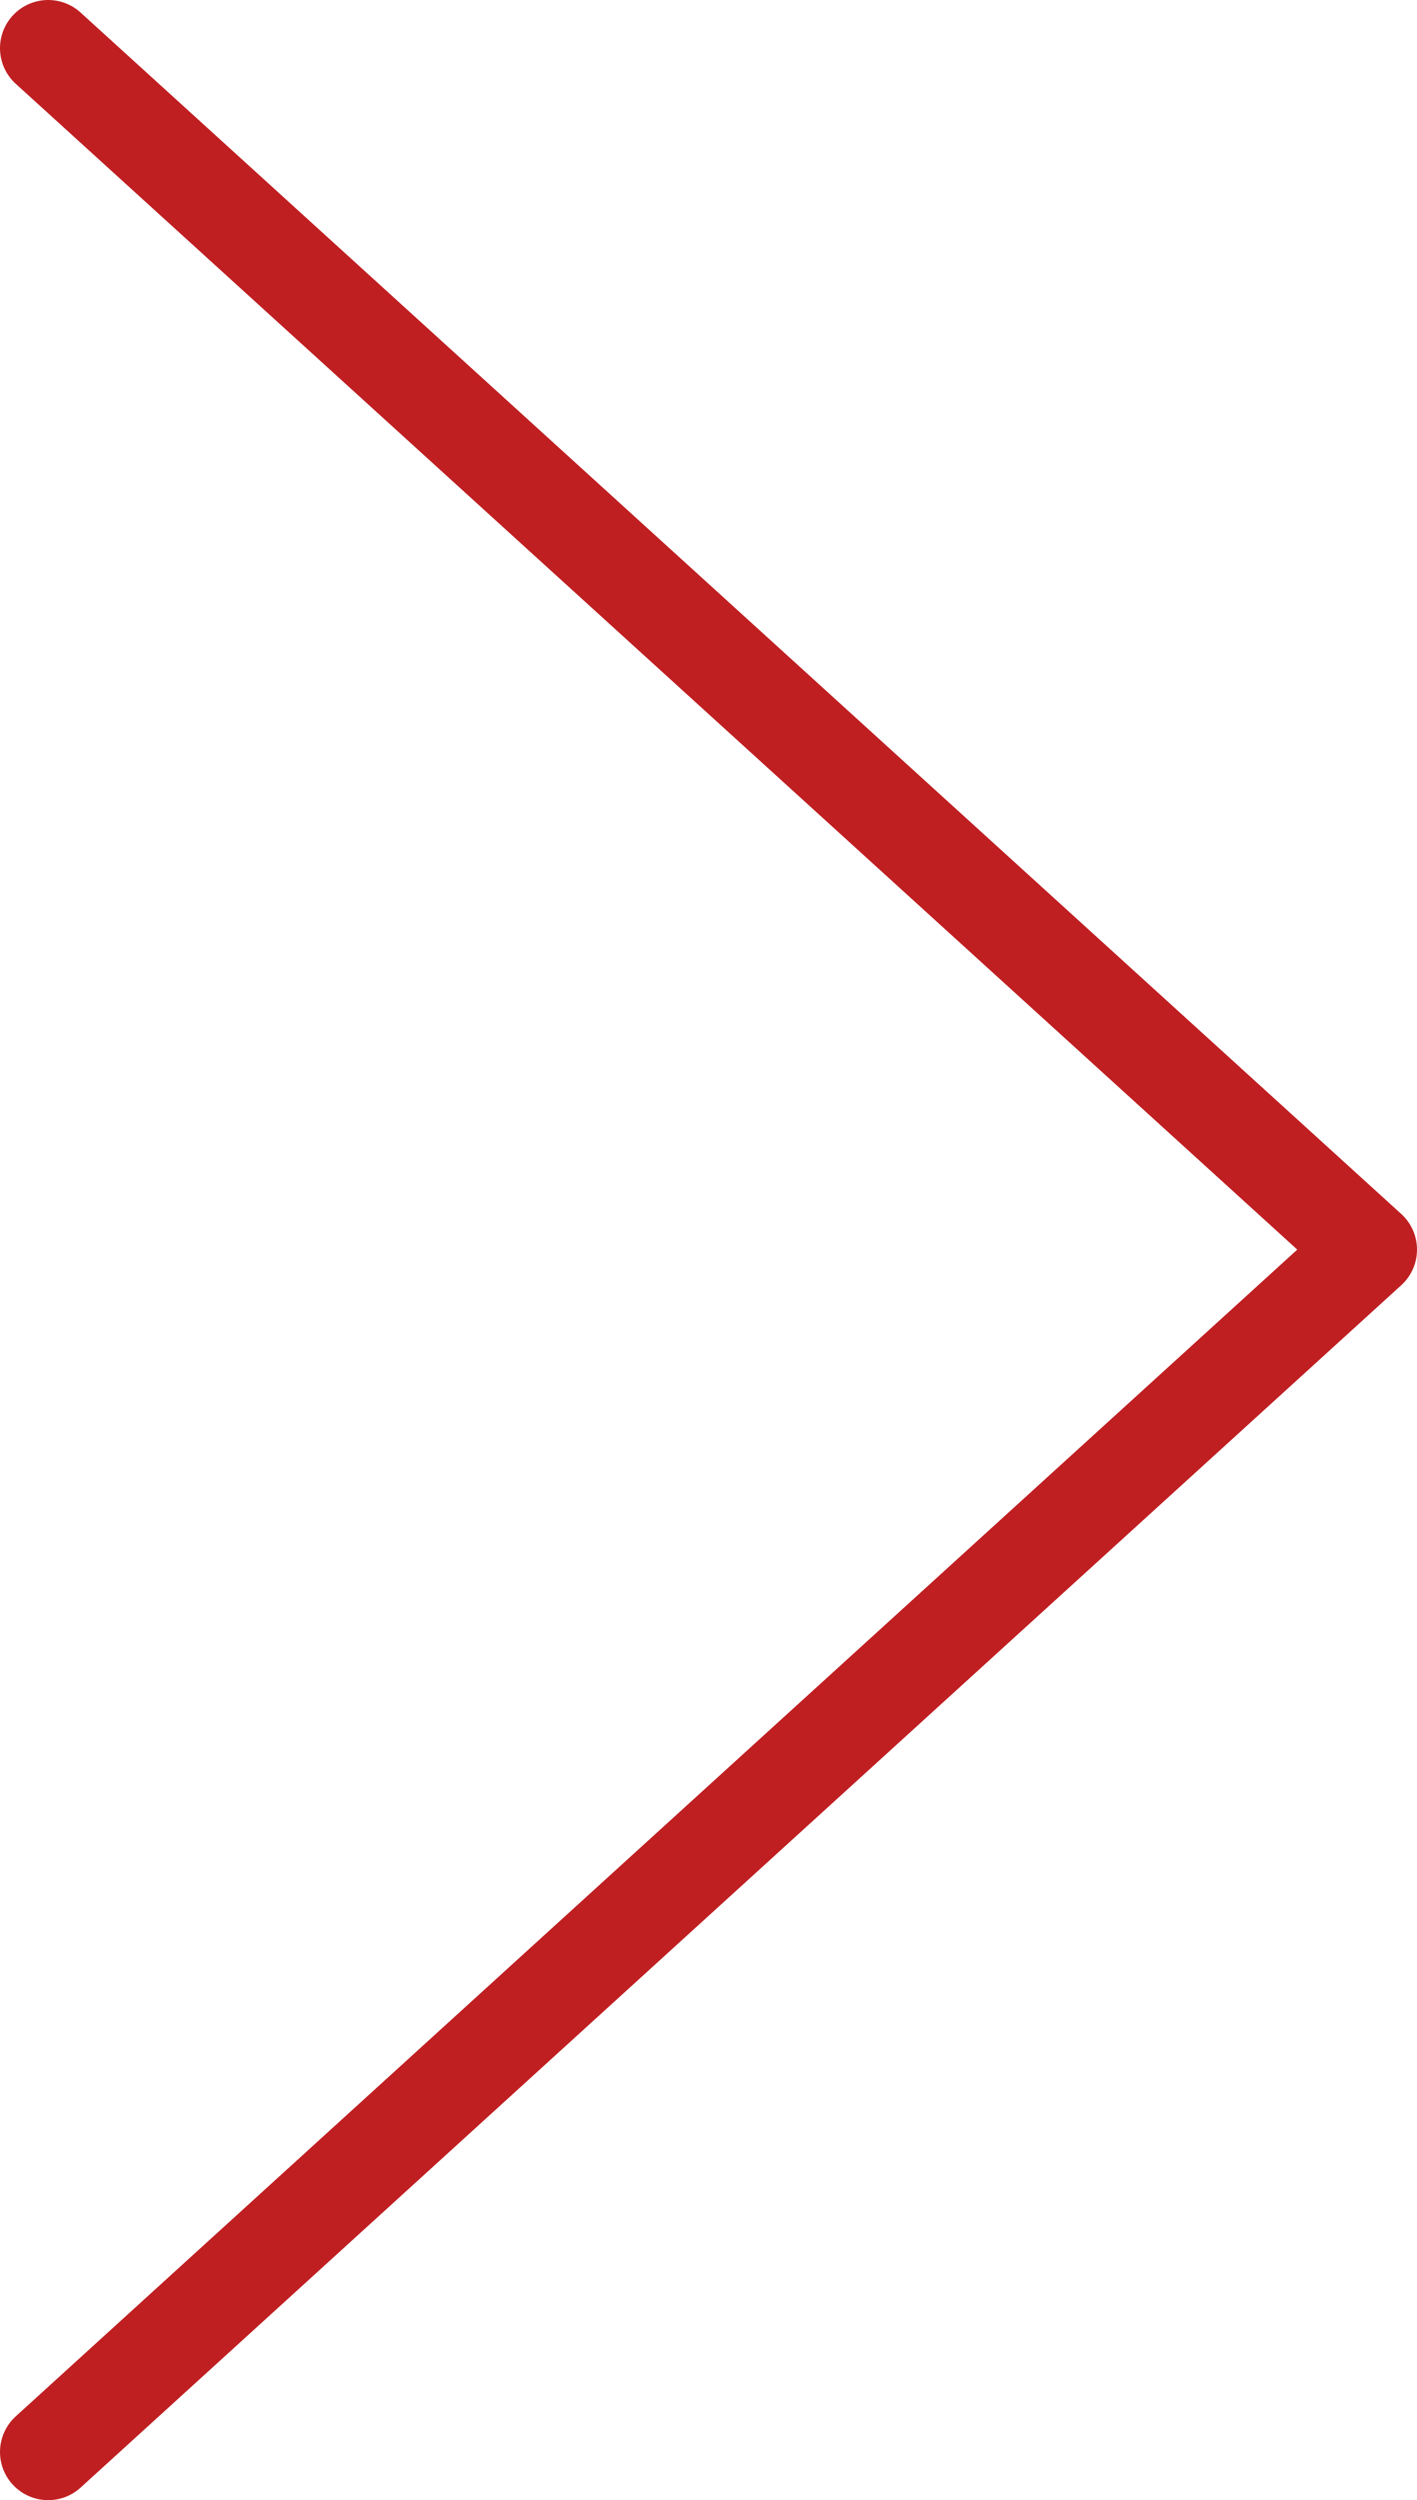 <?xml version="1.0" encoding="UTF-8"?>
<svg id="_レイヤー_2" data-name="レイヤー 2" xmlns="http://www.w3.org/2000/svg" width="14.71" height="25.95" viewBox="0 0 14.71 25.95">
  <defs>
    <style>
      .cls-1 {
        fill: none;
        stroke: #c01f22;
        stroke-linecap: round;
        stroke-linejoin: round;
      }
    </style>
  </defs>
  <g id="PC_ペトラインについて">
    <polyline class="cls-1" points=".5 25.45 14.21 12.97 .5 .5"/>
  </g>
</svg>